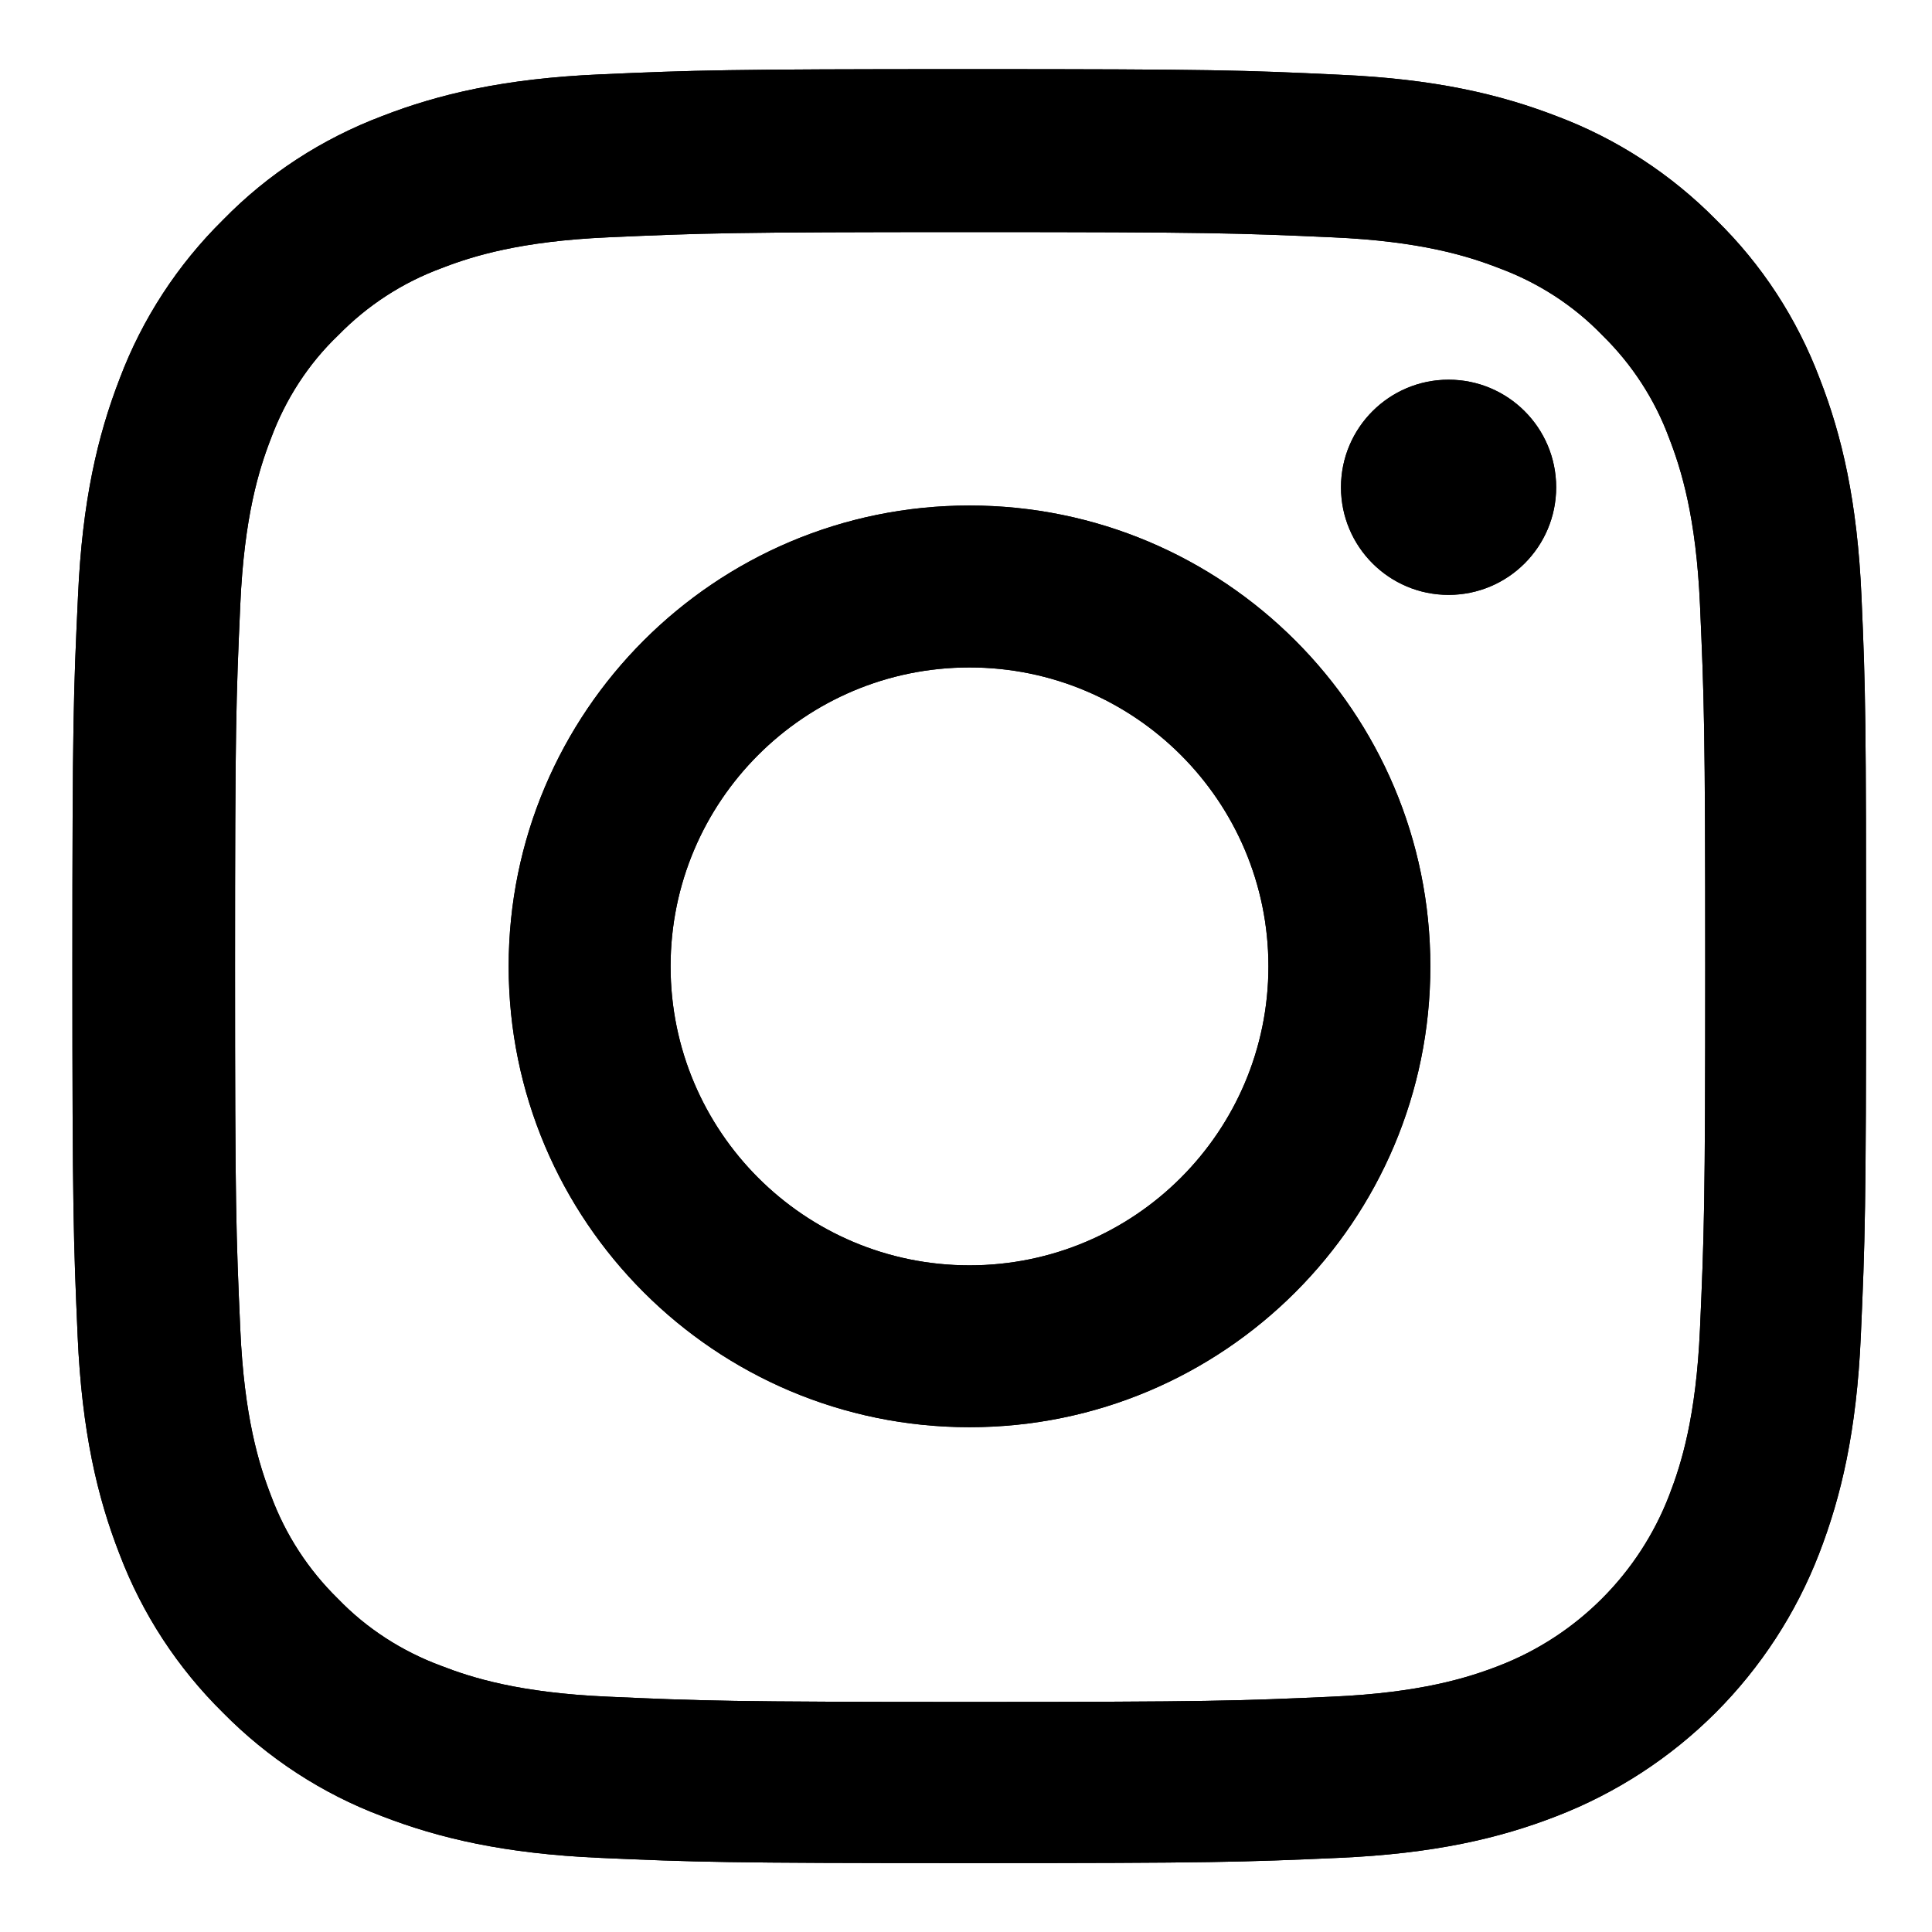 <svg width="32" height="32" viewBox="0 0 32 32" fill="none" xmlns="http://www.w3.org/2000/svg">
<path d="M30.832 9.881C30.763 8.302 30.508 7.216 30.142 6.276C29.765 5.277 29.184 4.384 28.424 3.641C27.68 2.886 26.781 2.3 25.794 1.928C24.848 1.562 23.768 1.307 22.189 1.238C20.599 1.162 20.094 1.145 16.059 1.145C12.025 1.145 11.52 1.162 9.935 1.232C8.357 1.301 7.271 1.557 6.331 1.922C5.332 2.3 4.438 2.88 3.695 3.641C2.941 4.384 2.355 5.283 1.983 6.27C1.617 7.216 1.362 8.296 1.292 9.875C1.217 11.465 1.199 11.97 1.199 16.005C1.199 20.039 1.217 20.544 1.286 22.129C1.356 23.708 1.611 24.793 1.977 25.734C2.355 26.732 2.941 27.626 3.695 28.369C4.438 29.123 5.338 29.71 6.325 30.081C7.271 30.447 8.351 30.702 9.93 30.772C11.514 30.842 12.02 30.859 16.054 30.859C20.088 30.859 20.593 30.842 22.178 30.772C23.757 30.702 24.842 30.447 25.782 30.081C26.77 29.699 27.667 29.115 28.416 28.367C29.164 27.618 29.748 26.721 30.13 25.734C30.496 24.787 30.751 23.707 30.821 22.129C30.891 20.544 30.908 20.039 30.908 16.005C30.908 11.97 30.902 11.465 30.832 9.881ZM28.157 22.013C28.093 23.464 27.849 24.247 27.646 24.77C27.146 26.064 26.119 27.092 24.825 27.591C24.302 27.794 23.513 28.038 22.067 28.102C20.5 28.172 20.03 28.189 16.065 28.189C12.101 28.189 11.625 28.172 10.063 28.102C8.612 28.038 7.828 27.794 7.306 27.591C6.662 27.353 6.075 26.976 5.599 26.482C5.106 26 4.729 25.42 4.49 24.776C4.287 24.253 4.044 23.464 3.98 22.018C3.91 20.451 3.893 19.981 3.893 16.016C3.893 12.052 3.91 11.576 3.98 10.014C4.044 8.563 4.287 7.779 4.49 7.257C4.729 6.613 5.106 6.026 5.605 5.55C6.087 5.057 6.667 4.68 7.312 4.442C7.834 4.239 8.624 3.995 10.069 3.931C11.636 3.861 12.107 3.844 16.071 3.844C20.042 3.844 20.512 3.861 22.073 3.931C23.524 3.995 24.308 4.238 24.831 4.442C25.475 4.68 26.061 5.057 26.537 5.55C27.03 6.032 27.408 6.613 27.646 7.257C27.849 7.779 28.093 8.569 28.157 10.014C28.226 11.582 28.244 12.052 28.244 16.016C28.244 19.981 28.226 20.445 28.157 22.013Z" fill="url(#paint0_linear_299_165)"/>
<path d="M30.832 9.881C30.763 8.302 30.508 7.216 30.142 6.276C29.765 5.277 29.184 4.384 28.424 3.641C27.68 2.886 26.781 2.3 25.794 1.928C24.848 1.562 23.768 1.307 22.189 1.238C20.599 1.162 20.094 1.145 16.059 1.145C12.025 1.145 11.52 1.162 9.935 1.232C8.357 1.301 7.271 1.557 6.331 1.922C5.332 2.3 4.438 2.88 3.695 3.641C2.941 4.384 2.355 5.283 1.983 6.27C1.617 7.216 1.362 8.296 1.292 9.875C1.217 11.465 1.199 11.97 1.199 16.005C1.199 20.039 1.217 20.544 1.286 22.129C1.356 23.708 1.611 24.793 1.977 25.734C2.355 26.732 2.941 27.626 3.695 28.369C4.438 29.123 5.338 29.71 6.325 30.081C7.271 30.447 8.351 30.702 9.93 30.772C11.514 30.842 12.02 30.859 16.054 30.859C20.088 30.859 20.593 30.842 22.178 30.772C23.757 30.702 24.842 30.447 25.782 30.081C26.77 29.699 27.667 29.115 28.416 28.367C29.164 27.618 29.748 26.721 30.13 25.734C30.496 24.787 30.751 23.707 30.821 22.129C30.891 20.544 30.908 20.039 30.908 16.005C30.908 11.97 30.902 11.465 30.832 9.881ZM28.157 22.013C28.093 23.464 27.849 24.247 27.646 24.77C27.146 26.064 26.119 27.092 24.825 27.591C24.302 27.794 23.513 28.038 22.067 28.102C20.5 28.172 20.03 28.189 16.065 28.189C12.101 28.189 11.625 28.172 10.063 28.102C8.612 28.038 7.828 27.794 7.306 27.591C6.662 27.353 6.075 26.976 5.599 26.482C5.106 26 4.729 25.42 4.49 24.776C4.287 24.253 4.044 23.464 3.98 22.018C3.91 20.451 3.893 19.981 3.893 16.016C3.893 12.052 3.91 11.576 3.98 10.014C4.044 8.563 4.287 7.779 4.49 7.257C4.729 6.613 5.106 6.026 5.605 5.55C6.087 5.057 6.667 4.68 7.312 4.442C7.834 4.239 8.624 3.995 10.069 3.931C11.636 3.861 12.107 3.844 16.071 3.844C20.042 3.844 20.512 3.861 22.073 3.931C23.524 3.995 24.308 4.238 24.831 4.442C25.475 4.68 26.061 5.057 26.537 5.55C27.03 6.032 27.408 6.613 27.646 7.257C27.849 7.779 28.093 8.569 28.157 10.014C28.226 11.582 28.244 12.052 28.244 16.016C28.244 19.981 28.226 20.445 28.157 22.013Z" fill="url(#paint1_linear_299_165)"/>
<path d="M16.058 8.373C11.844 8.373 8.425 11.792 8.425 16.006C8.425 20.221 11.844 23.639 16.058 23.639C20.272 23.639 23.691 20.221 23.691 16.006C23.691 11.792 20.272 8.373 16.058 8.373ZM16.058 20.958C13.324 20.958 11.107 18.74 11.107 16.006C11.107 13.272 13.324 11.055 16.058 11.055C18.792 11.055 21.009 13.272 21.009 16.006C21.009 18.74 18.792 20.958 16.058 20.958ZM25.775 8.071C25.775 9.055 24.977 9.853 23.993 9.853C23.009 9.853 22.211 9.055 22.211 8.071C22.211 7.087 23.009 6.289 23.993 6.289C24.977 6.289 25.775 7.087 25.775 8.071Z" fill="url(#paint2_linear_299_165)"/>
<path d="M16.058 8.373C11.844 8.373 8.425 11.792 8.425 16.006C8.425 20.221 11.844 23.639 16.058 23.639C20.272 23.639 23.691 20.221 23.691 16.006C23.691 11.792 20.272 8.373 16.058 8.373ZM16.058 20.958C13.324 20.958 11.107 18.74 11.107 16.006C11.107 13.272 13.324 11.055 16.058 11.055C18.792 11.055 21.009 13.272 21.009 16.006C21.009 18.74 18.792 20.958 16.058 20.958ZM25.775 8.071C25.775 9.055 24.977 9.853 23.993 9.853C23.009 9.853 22.211 9.055 22.211 8.071C22.211 7.087 23.009 6.289 23.993 6.289C24.977 6.289 25.775 7.087 25.775 8.071Z" fill="url(#paint3_linear_299_165)"/>
<defs>
<linearGradient id="paint0_linear_299_165" x1="1.199" y1="16.002" x2="30.908" y2="16.002" gradientUnits="userSpaceOnUse">
<stop stopColor="#00AAFF"/>
<stop offset="1" stopColor="#8636F8"/>
</linearGradient>
<linearGradient id="paint1_linear_299_165" x1="16.054" y1="30.859" x2="16.054" y2="1.145" gradientUnits="userSpaceOnUse">
<stop stopColor="white" stopOpacity="0.32"/>
<stop offset="0.108" stopColor="white" stopOpacity="0.243"/>
<stop offset="0.433" stopColor="white" stopOpacity="0.114"/>
<stop offset="0.664" stopColor="white" stopOpacity="0.03"/>
<stop offset="0.775" stopColor="white" stopOpacity="0"/>
</linearGradient>
<linearGradient id="paint2_linear_299_165" x1="8.425" y1="14.964" x2="25.775" y2="14.964" gradientUnits="userSpaceOnUse">
<stop stopColor="#00AAFF"/>
<stop offset="1" stopColor="#8636F8"/>
</linearGradient>
<linearGradient id="paint3_linear_299_165" x1="17.1" y1="23.639" x2="17.1" y2="6.289" gradientUnits="userSpaceOnUse">
<stop stopColor="white" stopOpacity="0.32"/>
<stop offset="0.108" stopColor="white" stopOpacity="0.243"/>
<stop offset="0.433" stopColor="white" stopOpacity="0.114"/>
<stop offset="0.664" stopColor="white" stopOpacity="0.03"/>
<stop offset="0.775" stopColor="white" stopOpacity="0"/>
</linearGradient>
</defs>
</svg>
